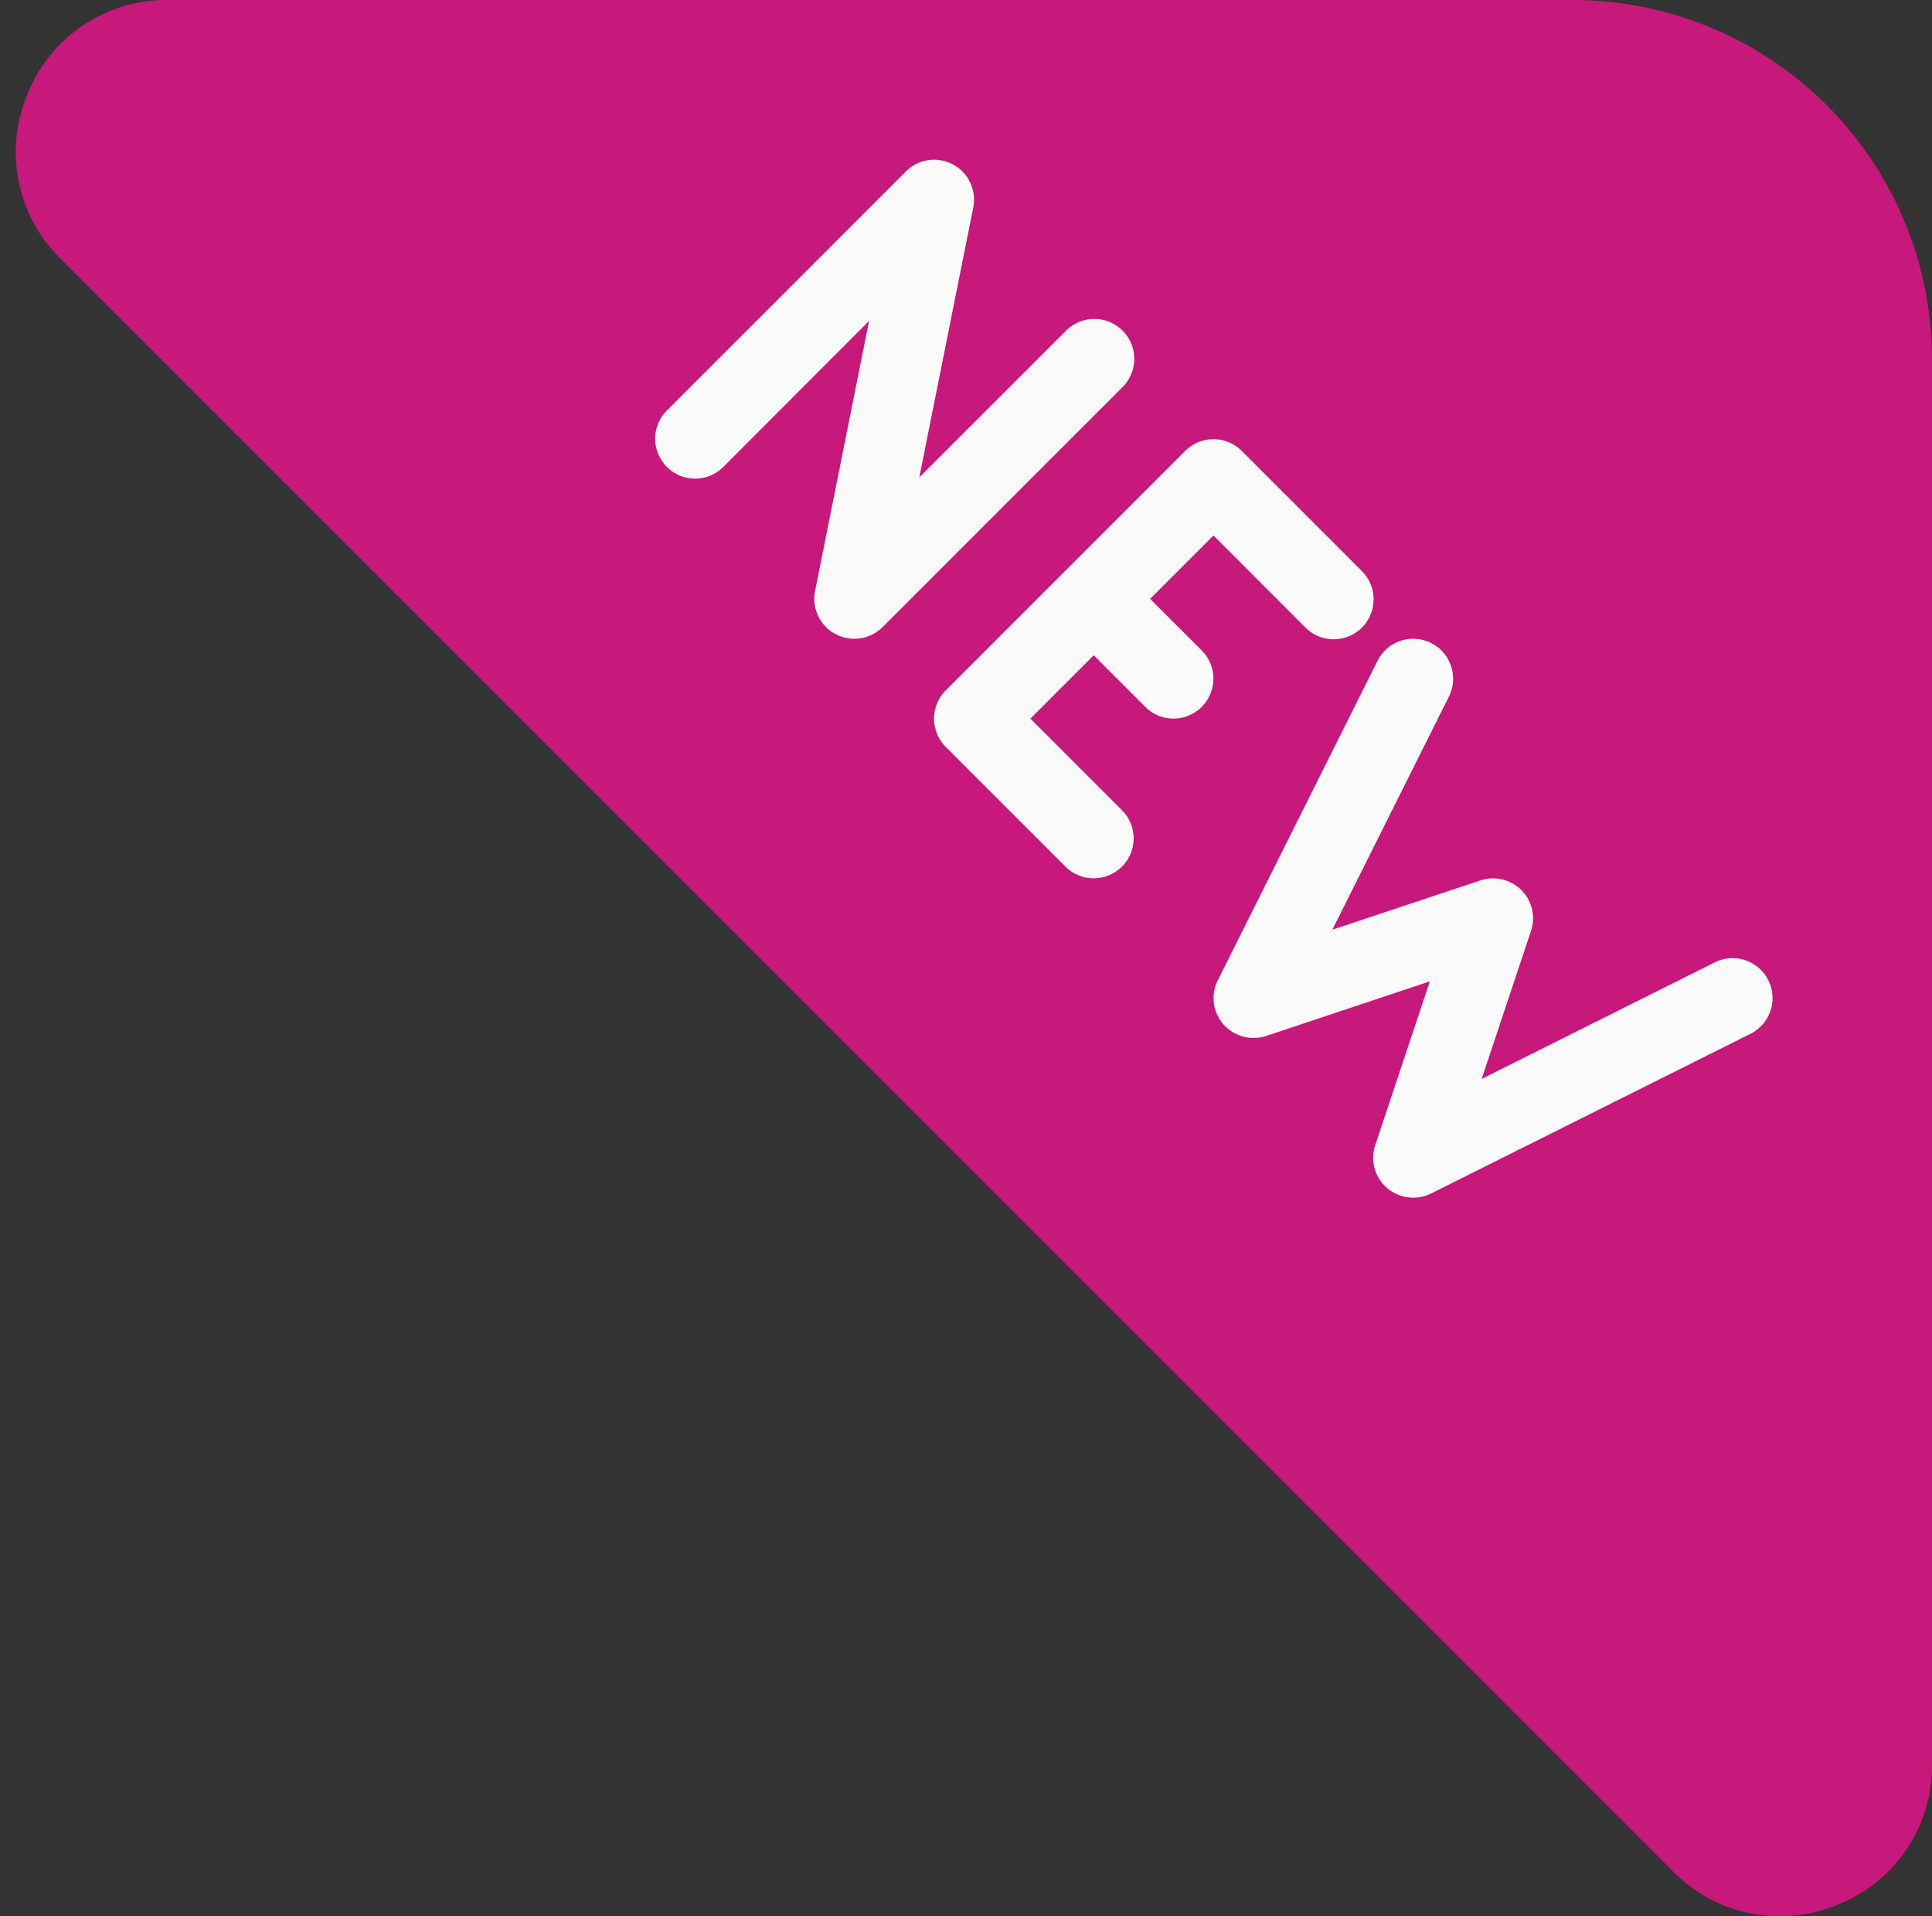 <?xml version="1.0" encoding="UTF-8" standalone="no"?><svg xmlns="http://www.w3.org/2000/svg" xmlns:xlink="http://www.w3.org/1999/xlink" fill="#000000" height="24" preserveAspectRatio="xMidYMid meet" version="1" viewBox="-0.2 -0.0 24.2 24.0" width="24.2" zoomAndPan="magnify"><rect x="-0.2" y="-0.0" width="24.2" height="24.0" fill="#333333" stroke="none"/><g id="change1_1"><path d="M19.5,0H1.9A1.87,1.87,0,0,0,.147,1.172,1.87,1.87,0,0,0,.559,3.241l20.2,20.2A1.872,1.872,0,0,0,22.089,24a1.924,1.924,0,0,0,.739-.149A1.869,1.869,0,0,0,24,22.1V4.5A4.5,4.5,0,0,0,19.5,0Z" fill="#c7187b"/></g><g id="change2_1"><path d="M10.5,8a.5.5,0,0,1-.49-.6l.676-3.381L8.854,5.854a.5.5,0,0,1-.707-.707l3-3a.5.5,0,0,1,.844.451l-.676,3.381,1.833-1.832a.5.5,0,1,1,.707.707l-3,3A.5.5,0,0,1,10.5,8Z" fill="#fafafa"/></g><g id="change2_2"><path d="M13.5,11a.5.5,0,0,1-.354-.146l-1.5-1.5a.5.5,0,0,1,0-.707l3-3a.5.5,0,0,1,.707,0l1.5,1.5a.5.5,0,1,1-.707.707L15,6.707,12.707,9l1.146,1.146A.5.5,0,0,1,13.5,11Z" fill="#fafafa"/></g><g id="change2_3"><path d="M14.5,9a.5.5,0,0,1-.354-.146l-1-1a.5.5,0,0,1,.707-.707l1,1A.5.5,0,0,1,14.5,9Z" fill="#fafafa"/></g><g id="change2_4"><path d="M17.5,15a.5.5,0,0,1-.474-.658l.684-2.051-2.051.684a.507.507,0,0,1-.536-.147.5.5,0,0,1-.069-.551l2-4a.5.5,0,1,1,.895.447l-1.46,2.92,1.855-.618a.505.505,0,0,1,.512.121.5.5,0,0,1,.121.512l-.618,1.854,2.92-1.46a.5.5,0,0,1,.447.895l-4,2A.5.5,0,0,1,17.5,15Z" fill="#fafafa"/></g></svg>